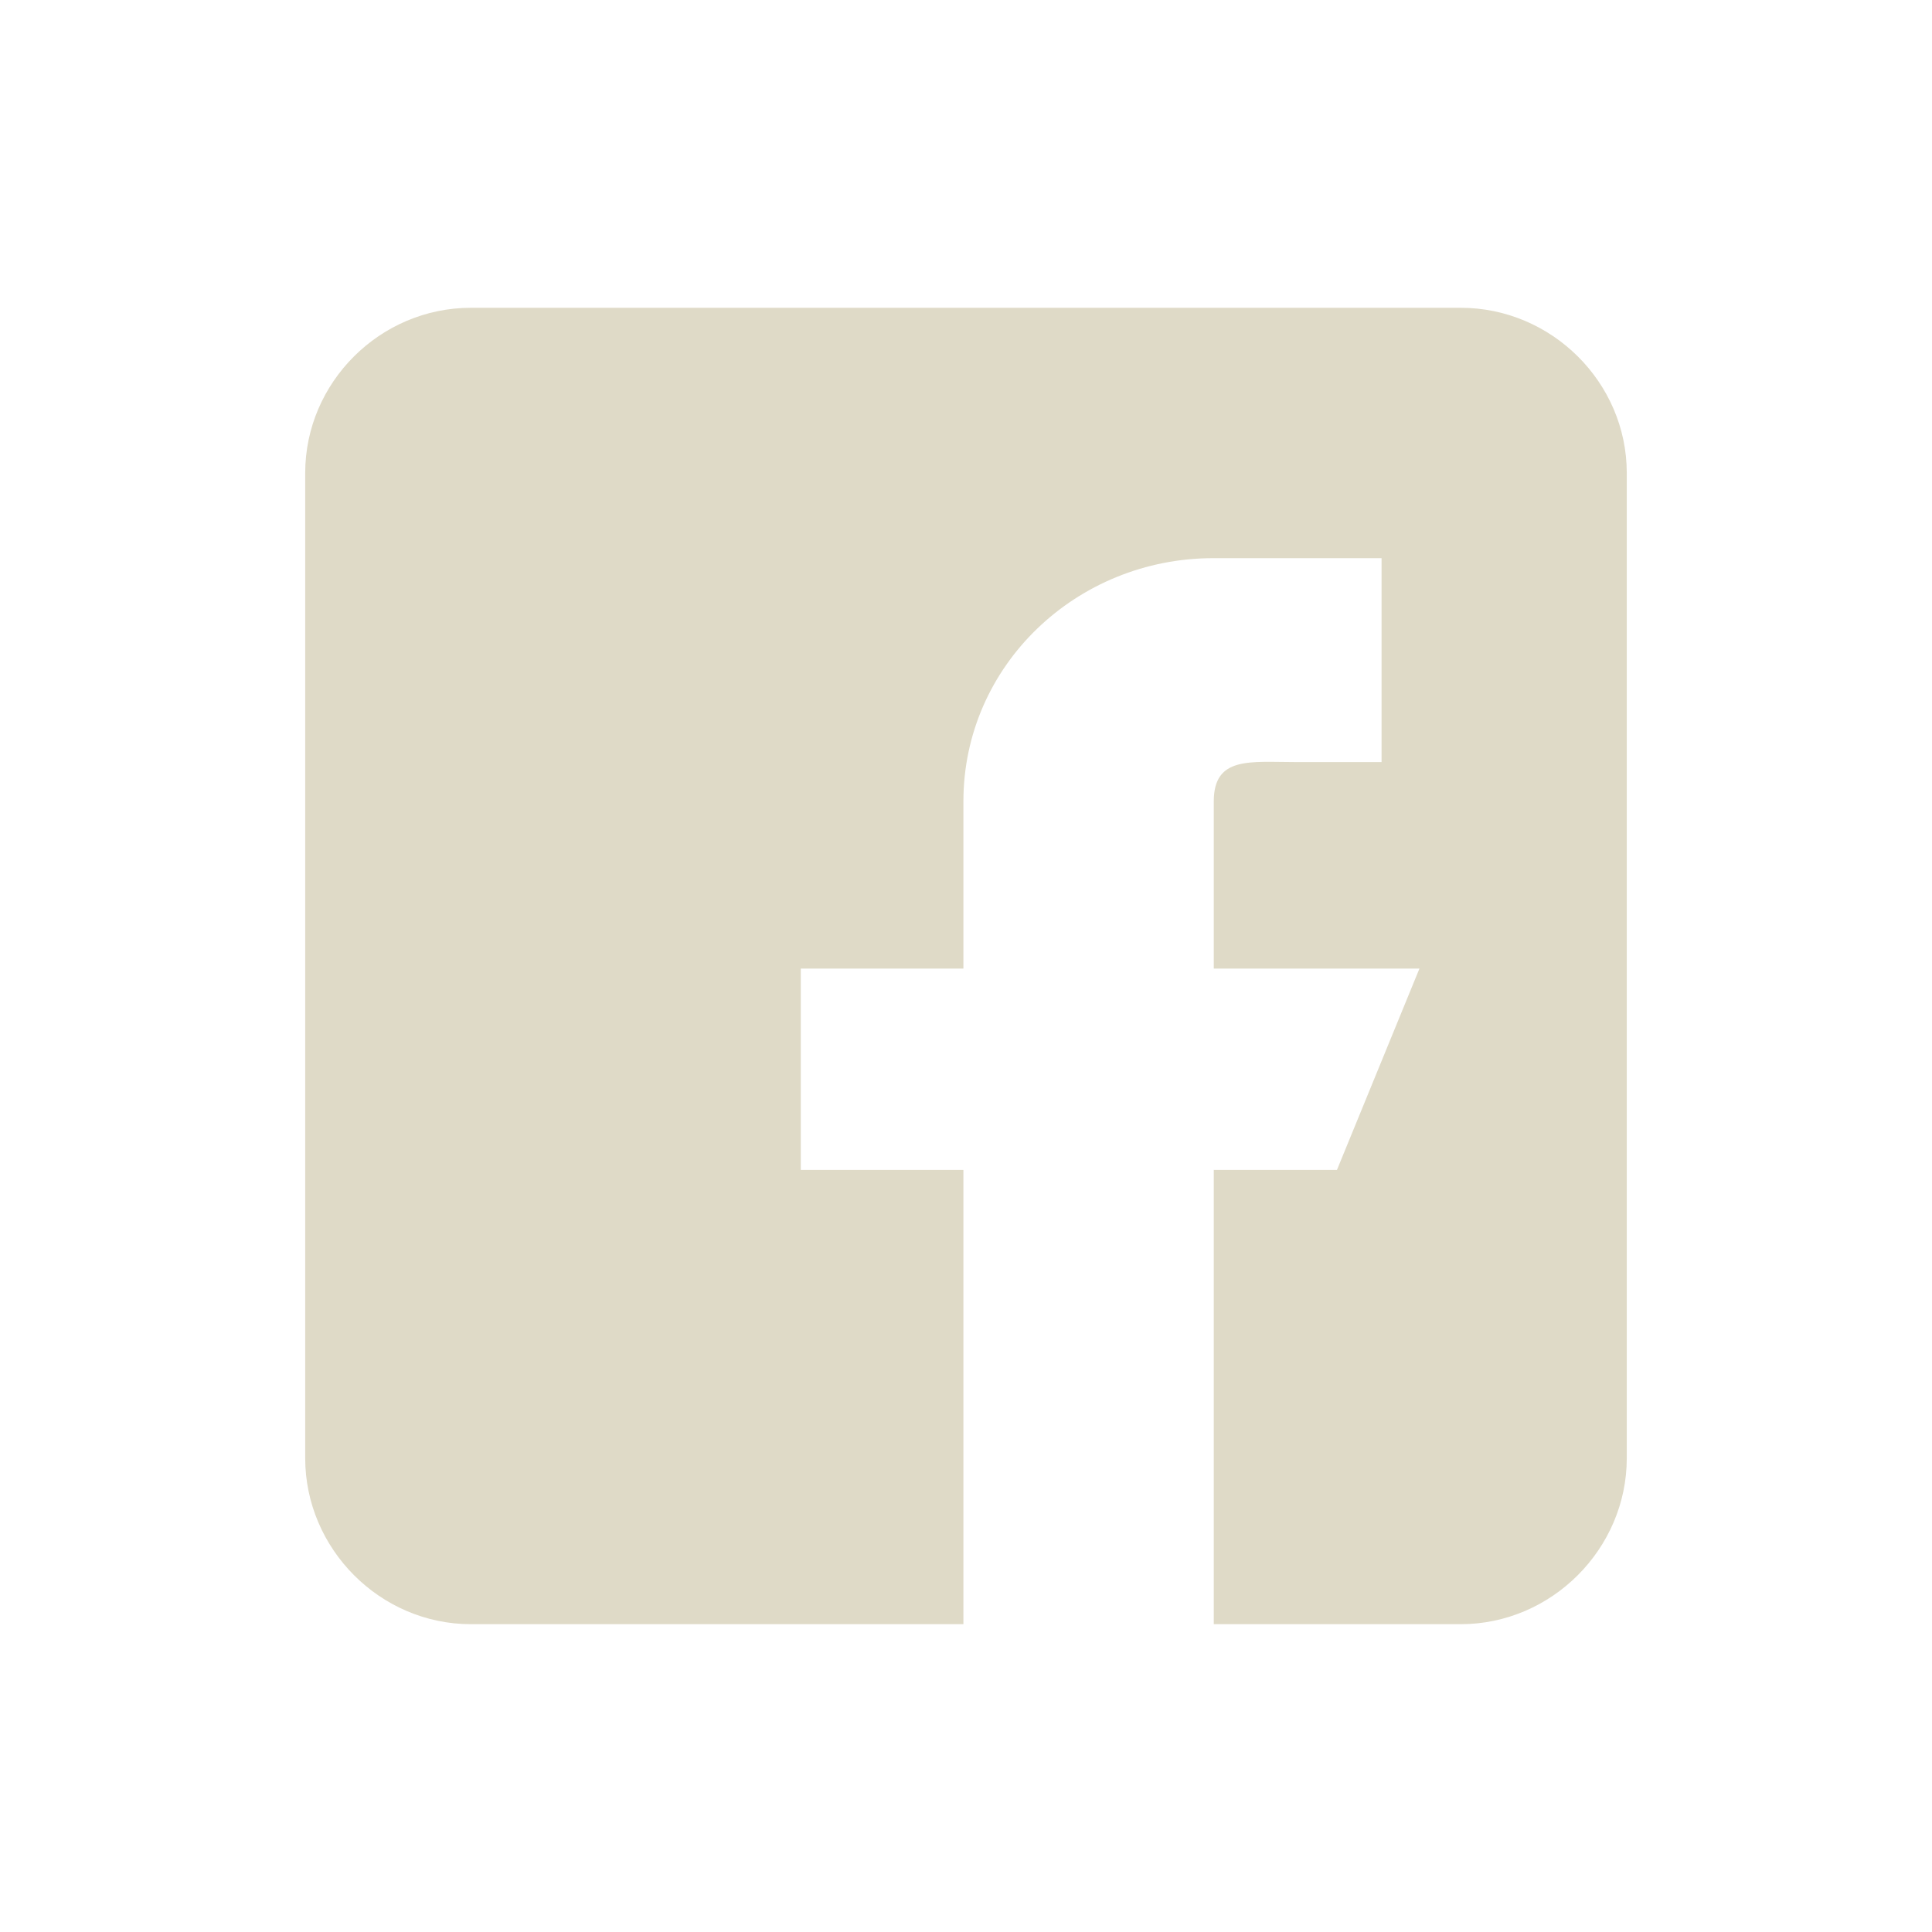 <svg xmlns="http://www.w3.org/2000/svg" xmlns:xlink="http://www.w3.org/1999/xlink" width="1080" zoomAndPan="magnify" viewBox="0 0 810 810" height="1080" preserveAspectRatio="xMidYMid meet" version="1.0"><defs><clipPath id="88f908bb91"><path d="M 619.43 627.277 L 640.43 627.277 L 640.43 648.277 L 619.43 648.277 Z M 619.43 627.277 " clip-rule="nonzero"/></clipPath><clipPath id="1edce711ba"><path d="M 127.957 129 L 682.207 129 L 682.207 681 L 127.957 681 Z M 127.957 129 " clip-rule="nonzero"/></clipPath></defs><g clip-path="url(#88f908bb91)"><path fill="#dfdac7" d="M 624.152 627.277 L 635.695 627.277 C 636.996 627.277 638.18 627.809 639.039 628.668 C 639.891 629.52 640.43 630.711 640.43 632.004 L 640.43 643.543 C 640.43 644.848 639.891 646.027 639.039 646.891 C 638.18 647.738 636.996 648.277 635.695 648.277 L 624.152 648.277 C 622.863 648.277 621.668 647.738 620.82 646.891 C 619.961 646.027 619.43 644.848 619.43 643.543 L 619.43 632.004 C 619.43 630.711 619.961 629.52 620.82 628.668 C 621.668 627.809 622.863 627.277 624.152 627.277 Z M 635.695 629.148 L 624.152 629.148 C 623.367 629.148 622.652 629.469 622.137 629.984 C 621.621 630.504 621.301 631.215 621.301 632.004 L 621.301 643.543 C 621.301 644.328 621.621 645.043 622.137 645.559 C 622.652 646.09 623.367 646.41 624.152 646.41 L 635.695 646.41 C 636.48 646.41 637.195 646.09 637.711 645.559 C 638.242 645.043 638.559 644.328 638.559 643.543 L 638.559 632.004 C 638.559 631.215 638.242 630.504 637.711 629.984 C 637.195 629.469 636.48 629.148 635.695 629.148 Z M 635.695 629.148 " fill-opacity="1" fill-rule="nonzero"/></g><path fill="#dfdac7" d="M 635.816 630.945 C 636.074 630.945 636.32 631.043 636.48 631.215 C 636.652 631.387 636.766 631.621 636.766 631.879 C 636.766 632.137 636.652 632.383 636.48 632.543 C 636.32 632.715 636.074 632.828 635.816 632.828 C 635.559 632.828 635.324 632.715 635.152 632.543 C 634.98 632.383 634.883 632.137 634.883 631.879 C 634.883 631.621 634.98 631.387 635.152 631.215 C 635.324 631.043 635.559 630.945 635.816 630.945 Z M 635.816 630.945 " fill-opacity="1" fill-rule="nonzero"/><path fill="#dfdac7" d="M 629.926 632.68 C 631.34 632.68 632.605 633.258 633.527 634.168 C 634.453 635.09 635.031 636.371 635.031 637.773 C 635.031 639.188 634.453 640.453 633.527 641.379 C 632.605 642.301 631.34 642.879 629.926 642.879 C 628.523 642.879 627.242 642.301 626.32 641.379 C 625.41 640.453 624.832 639.188 624.832 637.773 C 624.832 636.371 625.41 635.09 626.32 634.168 C 627.242 633.258 628.523 632.68 629.926 632.68 Z M 632.199 635.508 C 631.621 634.93 630.809 634.562 629.926 634.562 C 629.039 634.562 628.238 634.93 627.66 635.508 C 627.082 636.086 626.715 636.887 626.715 637.773 C 626.715 638.66 627.082 639.469 627.66 640.047 C 628.238 640.629 629.039 640.984 629.926 640.984 C 630.809 640.984 631.621 640.629 632.199 640.047 C 632.777 639.469 633.137 638.66 633.137 637.773 C 633.137 636.887 632.777 636.086 632.199 635.508 Z M 632.199 635.508 " fill-opacity="1" fill-rule="nonzero"/><g clip-path="url(#1edce711ba)"><path fill="#dfdac7" d="M 612.391 129.039 L 197.445 129.039 C 159.309 129.039 127.957 160.348 127.957 198.305 L 127.957 611.352 C 127.957 649.316 159.309 680.949 197.445 680.949 L 403.914 680.949 L 403.914 490.488 L 335.734 490.488 L 335.734 406.078 L 403.914 406.078 L 403.914 335.988 C 403.914 278.953 451.363 234.012 508.66 234.012 L 579.227 234.012 L 579.227 319.504 L 543.234 319.504 C 524.152 319.504 508.883 316.988 508.883 335.988 L 508.883 406.078 L 595.109 406.078 L 560.527 490.488 L 508.883 490.488 L 508.883 680.949 L 612.391 680.949 C 650.535 680.949 682.031 649.316 682.031 611.352 L 682.031 198.305 C 682.031 160.348 650.535 129.039 612.391 129.039 Z M 612.391 129.039 " fill-opacity="1" fill-rule="nonzero"/></g></svg>